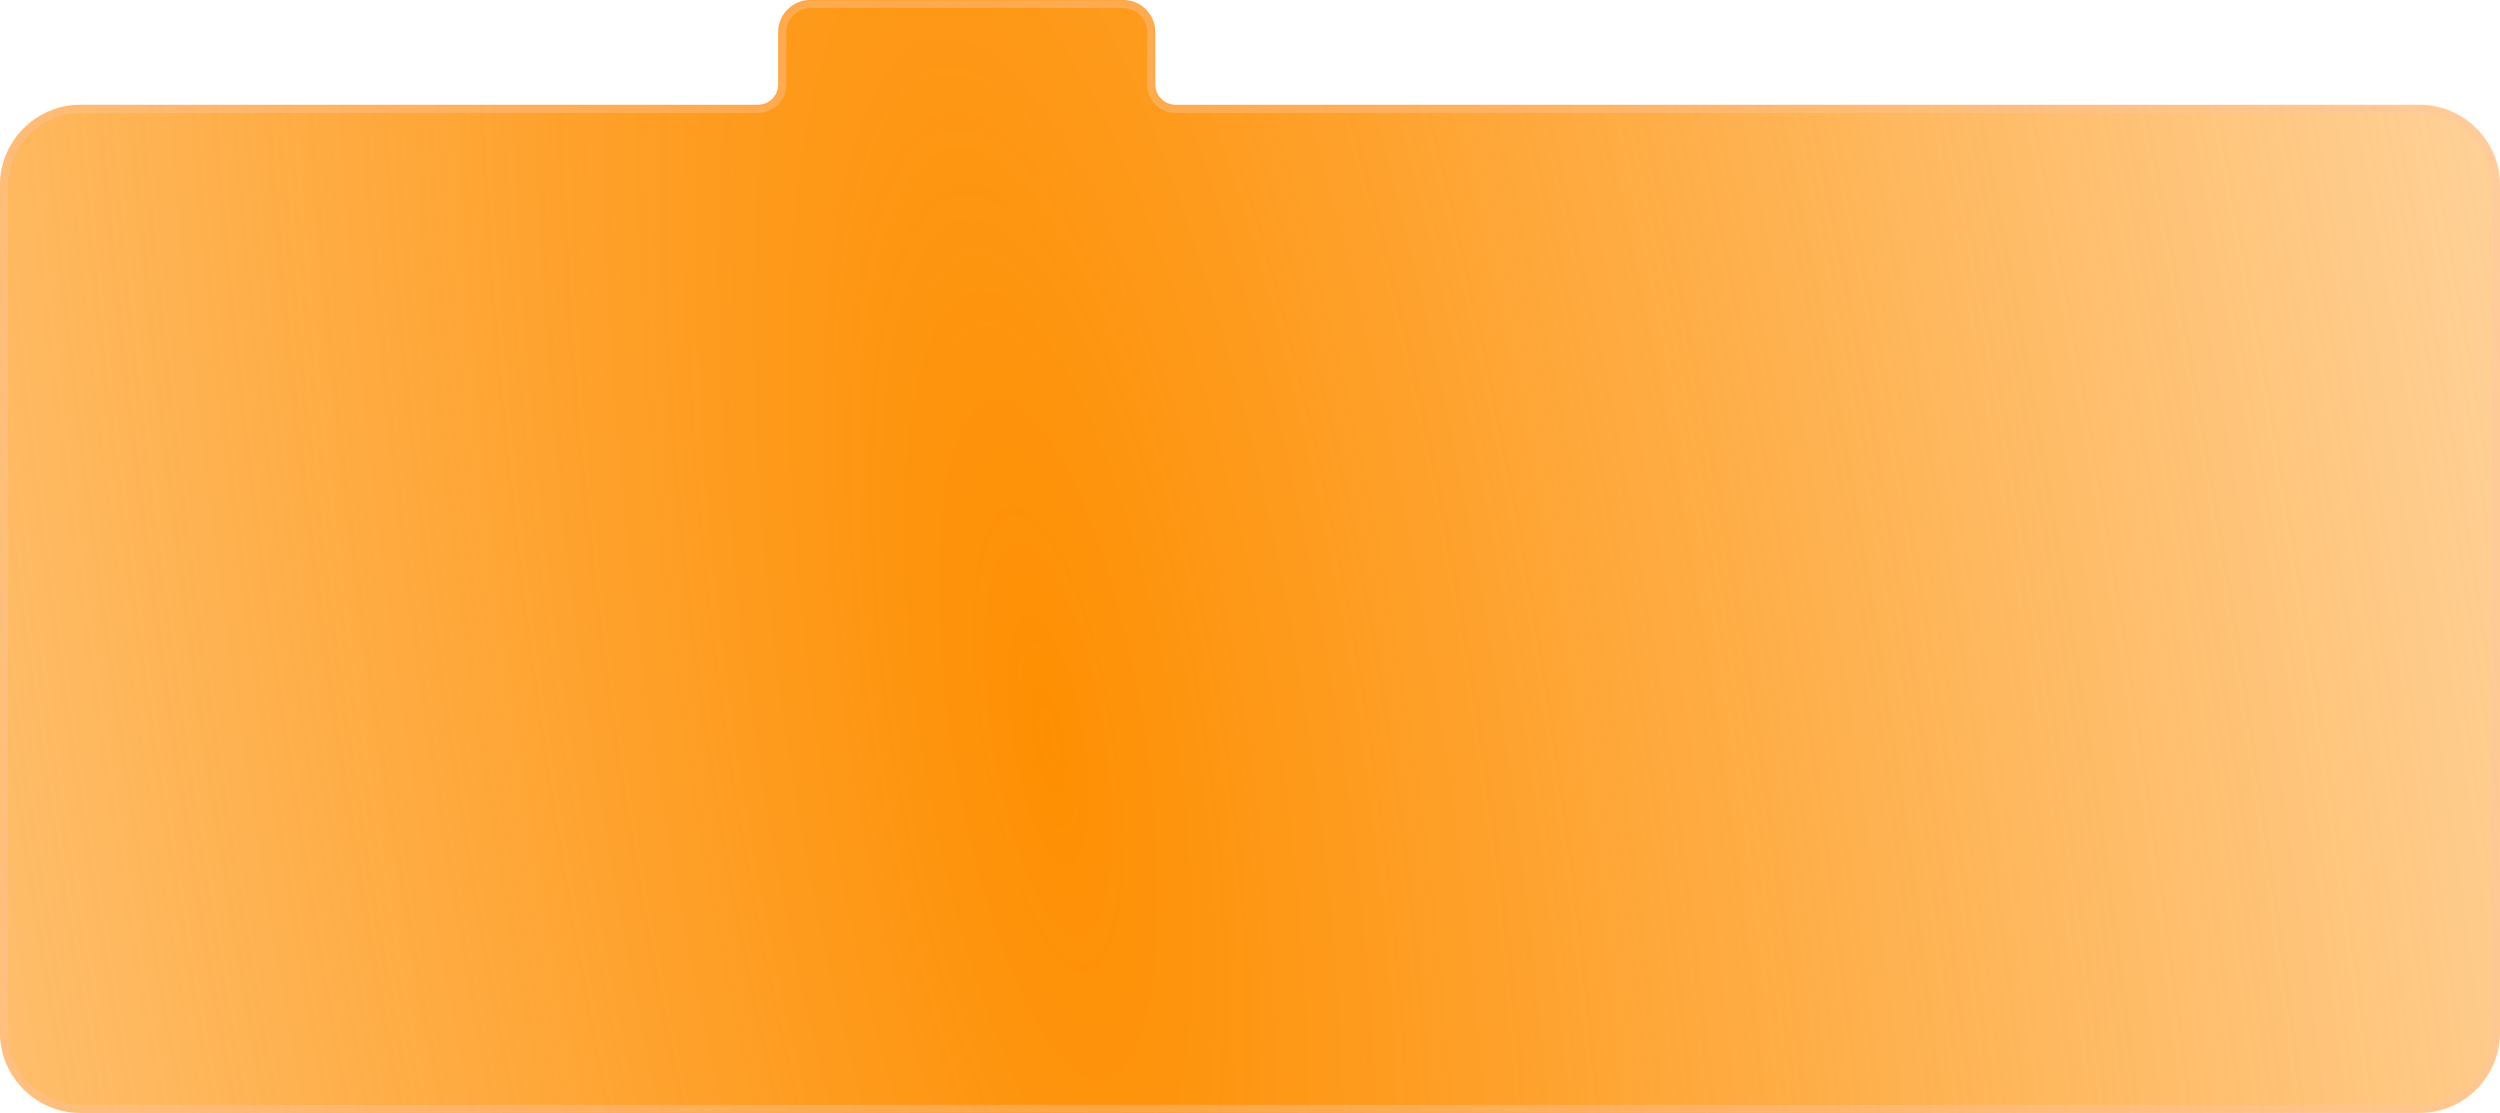 <?xml version="1.0" encoding="UTF-8"?> <svg xmlns="http://www.w3.org/2000/svg" width="1240" height="552" viewBox="0 0 1240 552" fill="none"><mask id="path-1-inside-1_6129_24599" fill="white"><path fill-rule="evenodd" clip-rule="evenodd" d="M402 0C393.163 0 386 7.163 386 16V42C386 47.523 381.523 52 376 52H40C17.909 52 0 69.909 0 92V512C0 534.091 17.909 552 40 552H1200C1222.09 552 1240 534.091 1240 512V92C1240 69.909 1222.09 52 1200 52H583C577.477 52 573 47.523 573 42V16C573 7.163 565.837 0 557 0H402Z"></path></mask><path fill-rule="evenodd" clip-rule="evenodd" d="M402 0C393.163 0 386 7.163 386 16V42C386 47.523 381.523 52 376 52H40C17.909 52 0 69.909 0 92V512C0 534.091 17.909 552 40 552H1200C1222.09 552 1240 534.091 1240 512V92C1240 69.909 1222.09 52 1200 52H583C577.477 52 573 47.523 573 42V16C573 7.163 565.837 0 557 0H402Z" fill="url(#paint0_radial_6129_24599)"></path><path d="M390 16C390 9.373 395.373 4 402 4V-4C390.954 -4 382 4.954 382 16H390ZM390 42V16H382V42H390ZM40 56H376V48H40V56ZM4 92C4 72.118 20.118 56 40 56V48C15.7 48 -4 67.7 -4 92H4ZM4 512V92H-4V512H4ZM40 548C20.118 548 4 531.882 4 512H-4C-4 536.301 15.7 556 40 556V548ZM1200 548H40V556H1200V548ZM1236 512C1236 531.882 1219.88 548 1200 548V556C1224.3 556 1244 536.301 1244 512H1236ZM1236 92V512H1244V92H1236ZM1200 56C1219.88 56 1236 72.118 1236 92H1244C1244 67.7 1224.3 48 1200 48V56ZM583 56H1200V48H583V56ZM569 16V42H577V16H569ZM557 4C563.627 4 569 9.373 569 16H577C577 4.954 568.046 -4 557 -4V4ZM402 4H557V-4H402V4ZM583 48C579.686 48 577 45.314 577 42H569C569 49.732 575.268 56 583 56V48ZM382 42C382 45.314 379.314 48 376 48V56C383.732 56 390 49.732 390 42H382Z" fill="#FFC4A0" fill-opacity="0.4" mask="url(#path-1-inside-1_6129_24599)"></path><defs><radialGradient id="paint0_radial_6129_24599" cx="0" cy="0" r="1" gradientUnits="userSpaceOnUse" gradientTransform="translate(521.5 374) rotate(-9.242) scale(1282.65 4919.66)"><stop stop-color="#FE8F02"></stop><stop offset="1" stop-color="#FE8F02" stop-opacity="0"></stop></radialGradient></defs></svg> 